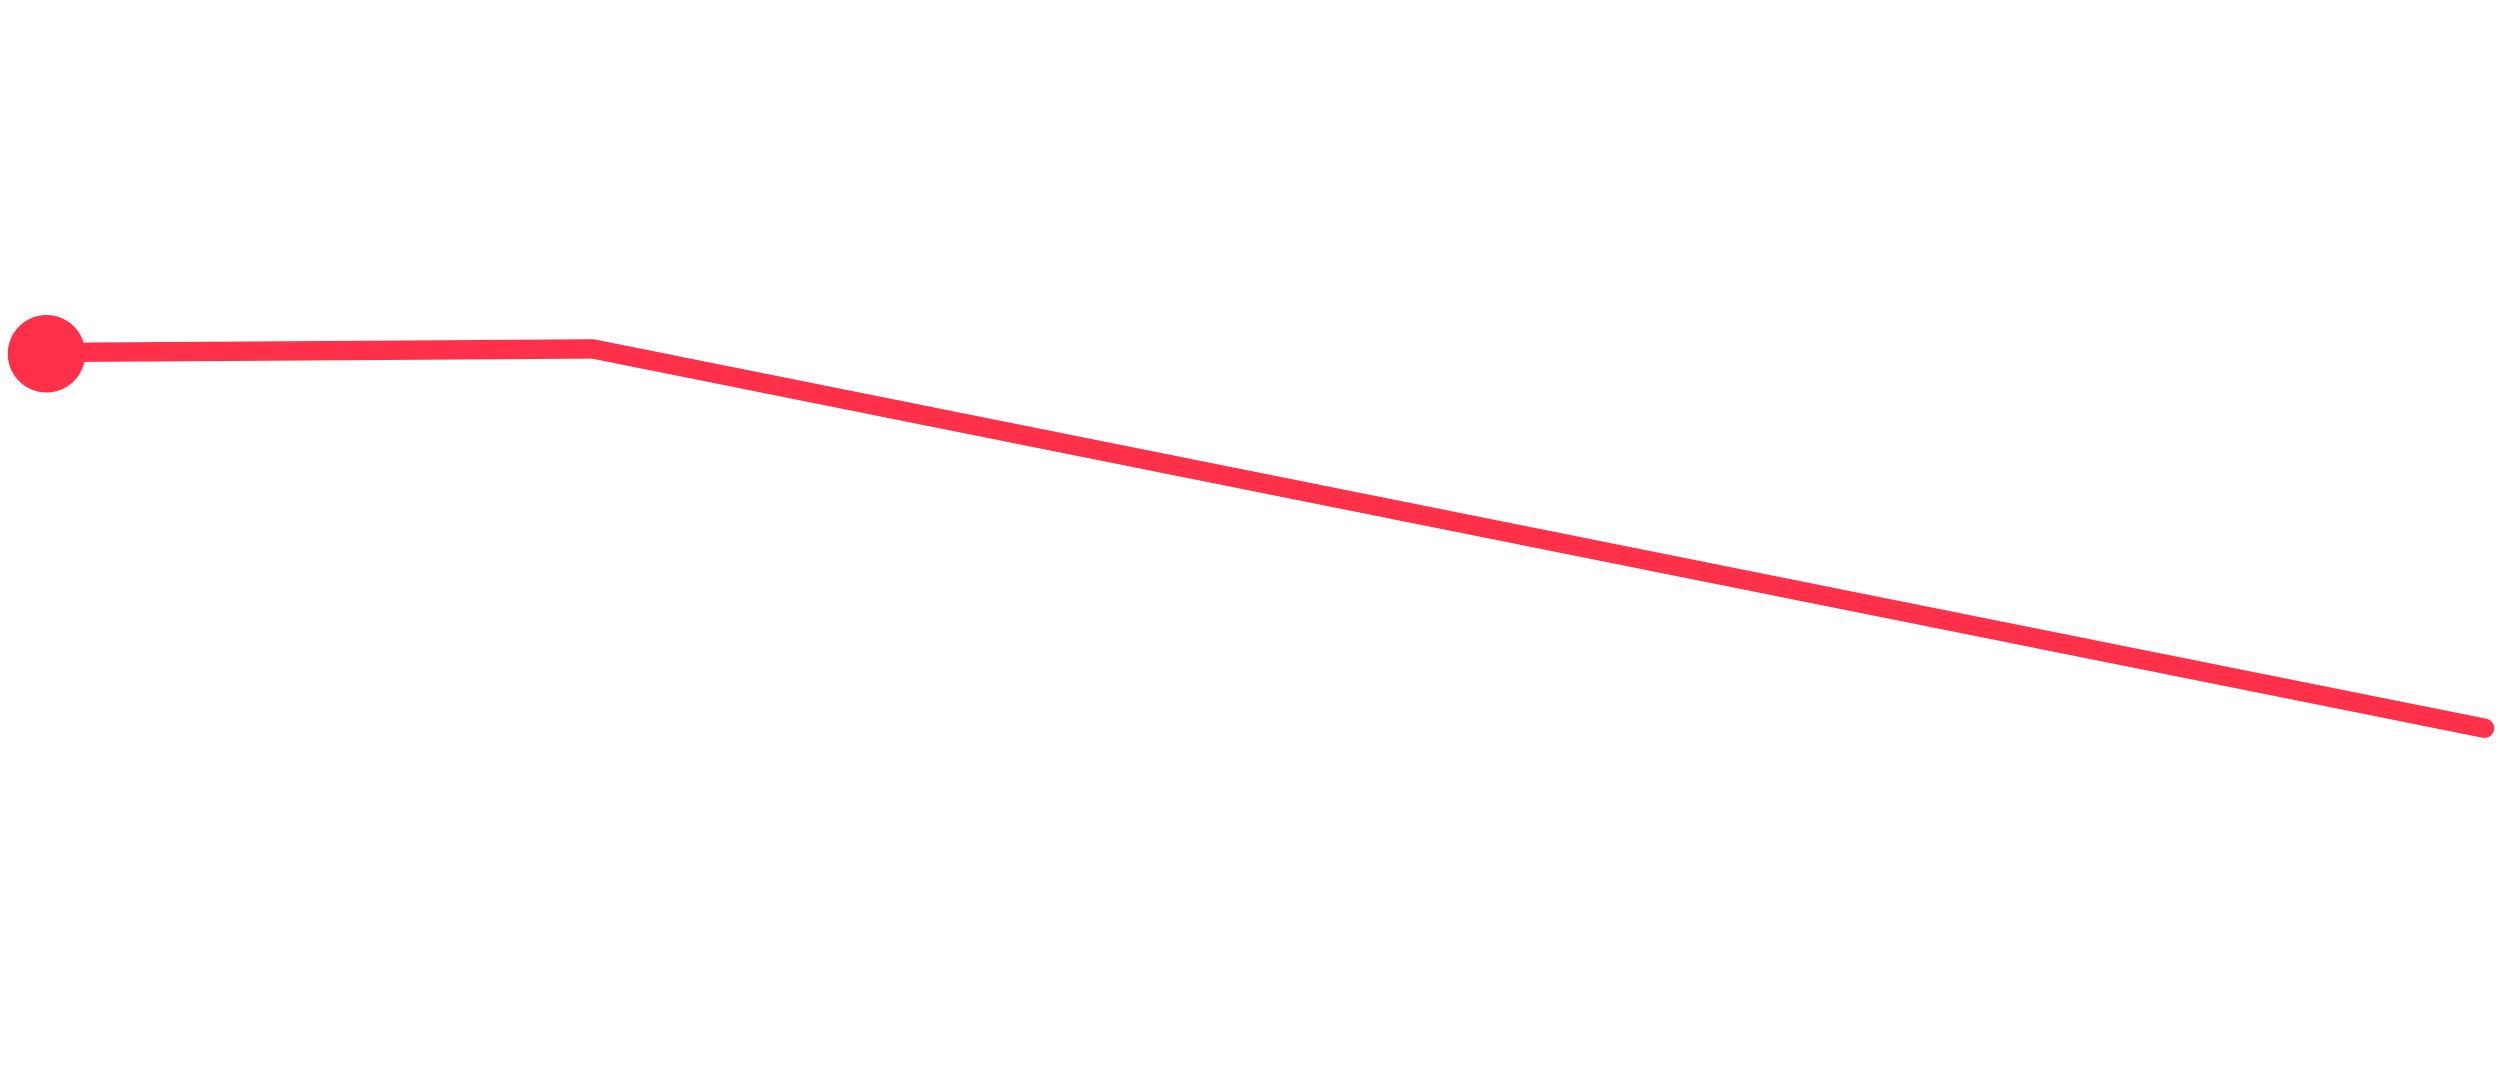 <svg width="258" height="111" viewBox="0 0 258 111" fill="none" xmlns="http://www.w3.org/2000/svg">
<path d="M61.175 36.009L61.169 35.009L61.271 35.008L61.372 35.029L61.175 36.009ZM256.596 74.175C257.138 74.283 257.489 74.81 257.38 75.352C257.271 75.893 256.744 76.244 256.203 76.136L256.596 74.175ZM7.091 35.36L61.169 35.009L61.182 37.009L7.104 37.36L7.091 35.36ZM61.372 35.029L256.596 74.175L256.203 76.136L60.979 36.99L61.372 35.029Z" fill="#FF314A"/>
<circle cx="4.797" cy="36.508" r="4" fill="#FF314A"/>
</svg>
